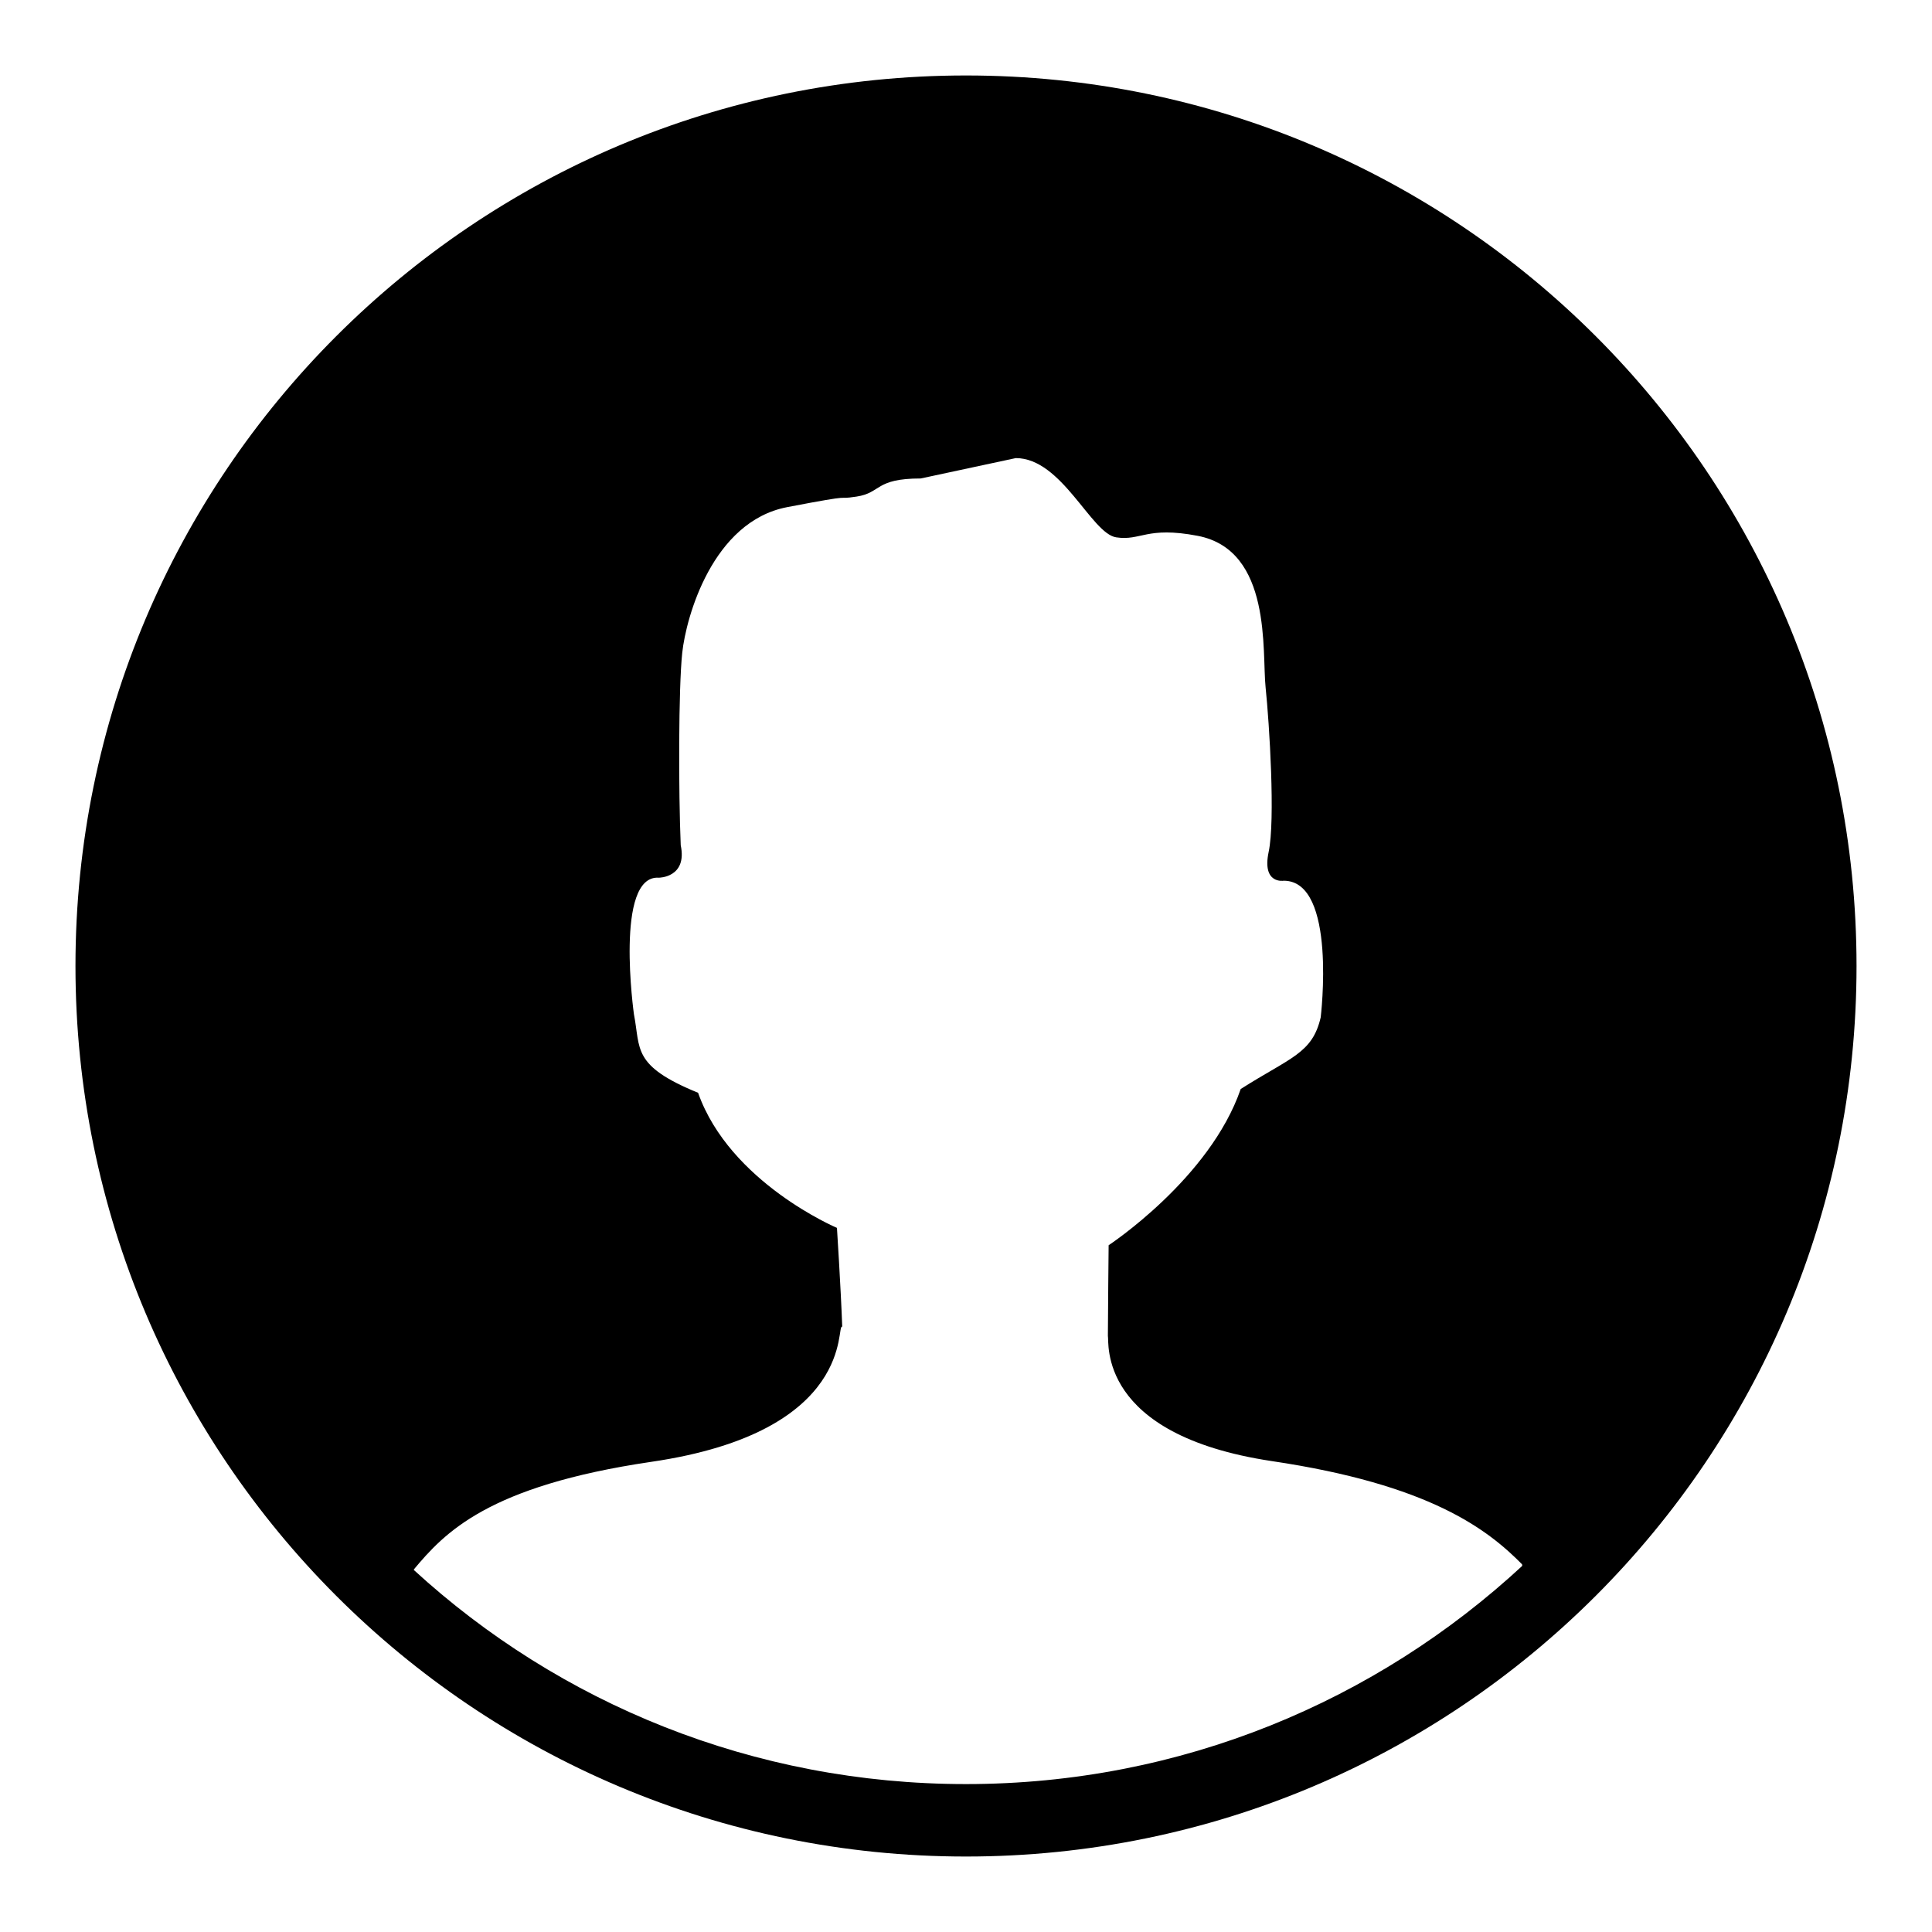 <?xml version="1.0" encoding="utf-8"?>
<!-- Svg Vector Icons : http://www.onlinewebfonts.com/icon -->
<!DOCTYPE svg PUBLIC "-//W3C//DTD SVG 1.1//EN" "http://www.w3.org/Graphics/SVG/1.1/DTD/svg11.dtd">
<svg version="1.1" xmlns="http://www.w3.org/2000/svg" xmlns:xlink="http://www.w3.org/1999/xlink" x="0px" y="0px" viewBox="0 0 256 256" enable-background="new 0 0 256 256" xml:space="preserve">
<g><g><path fill="#000000" d="M54.8,208c-21.7-19.8-35.3-48.4-35.3-80C19.5,68.1,68.1,19.5,128,19.5S236.5,68.1,236.5,128c0,31.4-13.3,59.7-34.6,79.4c1.5,1.5,2.7,2.8,3.9,4c5.2,4.9-11.9,11.3-30.6,21.1l-48.3,12L66,224.7c0,0-19.4-8.3-14.2-13.2C52.9,210.5,53.8,209.3,54.8,208z M54.8,208c19.3,17.7,45,28.4,73.2,28.4c28.5,0,54.4-11,73.8-29c-4.7-4.8-12.4-10.7-33.3-13.8c-23.2-3.5-21.5-15.8-21.7-16.6c0-2.1,0.1-12,0.1-12s13.4-8.8,17.5-20.7c6.6-4.2,9.5-4.7,10.6-9.5c0,0,2.2-18.1-4.9-18.1c0,0-2.9,0.5-2-3.8c0.9-4.2,0.1-17-0.4-21.8c-0.5-4.7,0.9-18.2-9-20.1c-6.8-1.3-7.5,0.7-10.8,0.2c-3.3-0.5-7.2-10.5-13.3-10.5L122,63.4c-6.1,0-5.2,1.9-8.5,2.4c-3.3,0.5,0.7-0.5-9.2,1.4c-9.9,1.9-13.4,14.6-13.9,19.3c-0.5,4.7-0.5,18.4-0.2,25.5c0.9,4.3-2.9,4.3-2.9,4.3c-5.9-0.4-3.3,18.1-3.3,18.1c0.9,4.6-0.3,6.8,8.5,10.4c4.2,11.9,18.4,17.9,18.4,17.9s0.5,7.7,0.7,13.1c-0.9-0.5,2,13.9-25.3,17.9C64.6,196.9,58.9,203.1,54.8,208z"/><path fill="#000000" d="M128,236.8c60.1,0,108.9-48.8,108.9-108.9c0-60.1-48.7-108.9-108.9-108.9C67.8,19.1,19.1,67.8,19.1,128C19.1,188.1,67.8,236.8,128,236.8z M10,128L10,128C10,62.8,62.8,10,128,10c65.2,0,118,52.8,118,118c0,65.2-52.8,118-118,118C62.8,246,10,193.2,10,128L10,128z"/><path fill="#000000" d="M52.6,214.1l4.1-11.3l0-37.9l0.6-52.7c0,0,19.3-46.8,19.3-47.8s46.6-23.2,46.6-23.2L180.9,60l12.4,84.8c0,0,9.3,36,9.3,37.6c0,1.7-0.9,18.9-0.9,18.9l0,8.7l11.9-7.7l24.3-40.3l3.8-43l-9.9-43L207.3,44l-40.5-25.8L125.9,12l-44.6,9.7l-33,22.2L23.1,76.7L15.2,123l4.7,38.1L35.6,195L52.6,214.1z"/></g></g>
</svg>